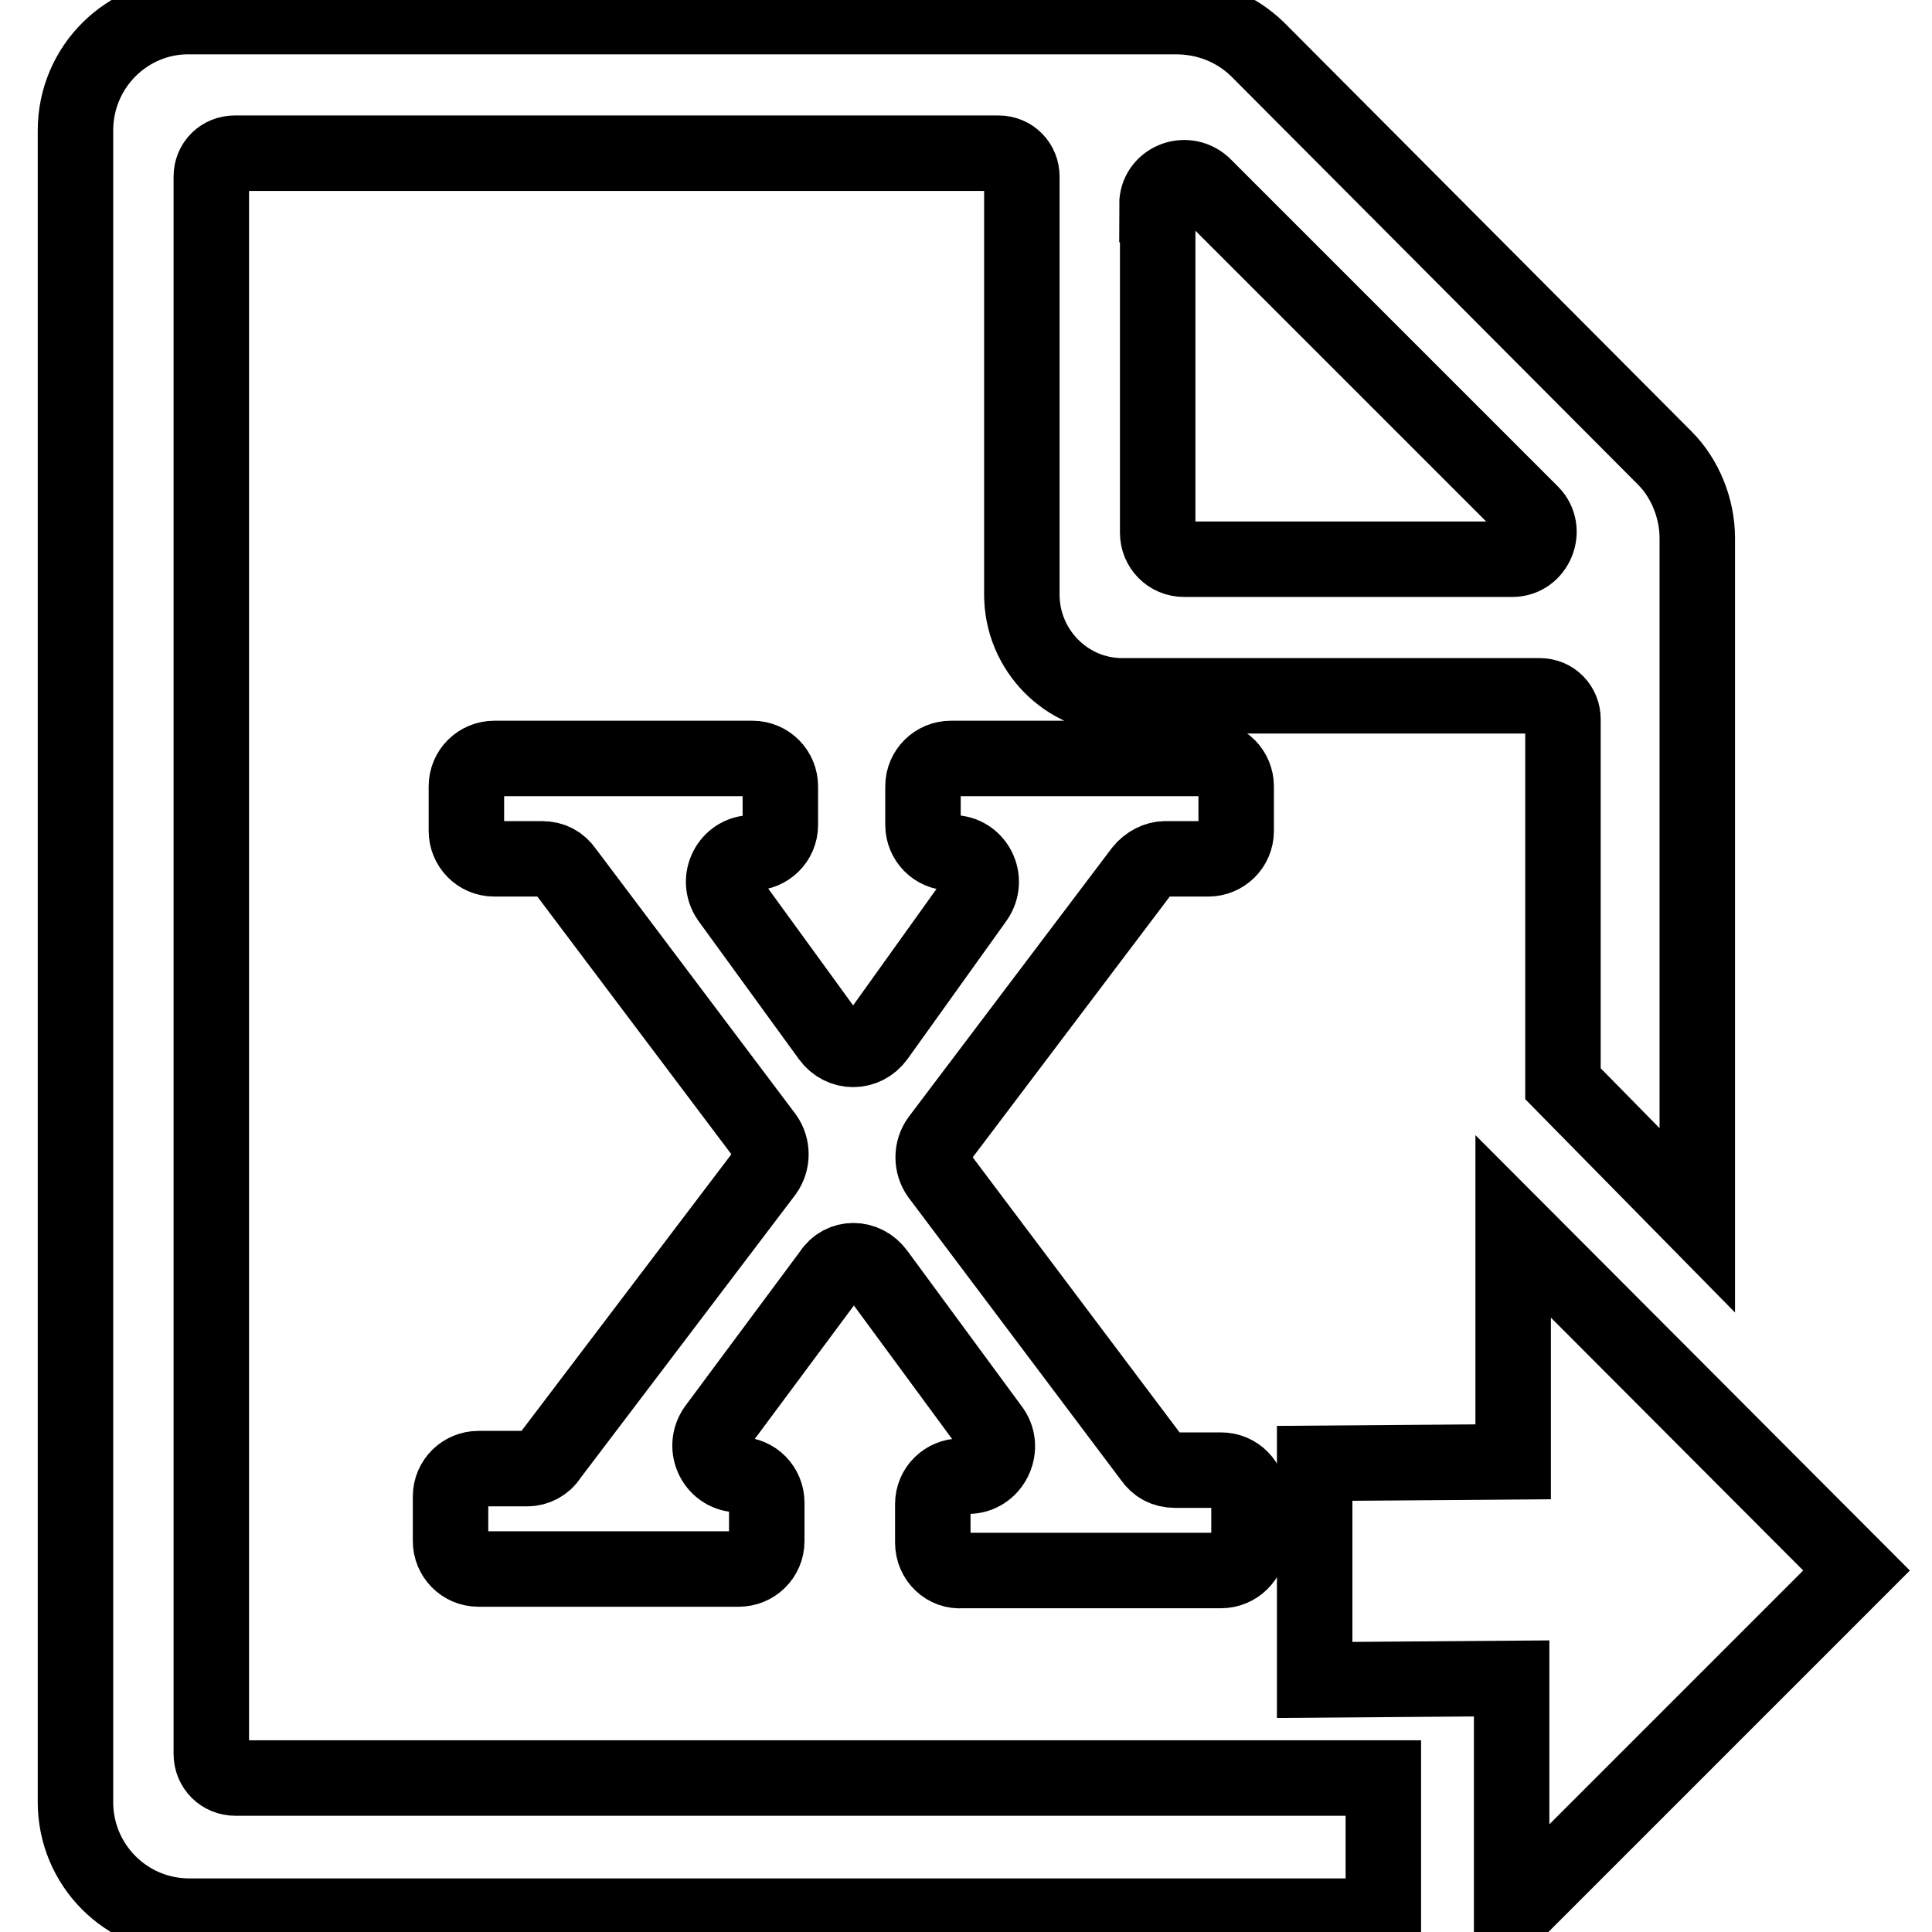<?xml version="1.0" encoding="utf-8"?>
<!-- Svg Vector Icons : http://www.onlinewebfonts.com/icon -->
<!DOCTYPE svg PUBLIC "-//W3C//DTD SVG 1.1//EN" "http://www.w3.org/Graphics/SVG/1.1/DTD/svg11.dtd">
<svg version="1.1" xmlns="http://www.w3.org/2000/svg" xmlns:xlink="http://www.w3.org/1999/xlink" x="0px" y="0px" viewBox="0 0 256 256" enable-background="new 0 0 256 256" xml:space="preserve">
<g> <path stroke-width="10" fill-opacity="0" stroke="#000000"  d="M128.3,195.6h-1c-2,0-3.7,1.6-3.7,3.7v5.1c0,2.2,1.8,3.9,3.9,3.7h34.3c2,0,3.7-1.6,3.7-3.7v-5.9 c0-2-1.6-3.7-3.7-3.7h-6.1c-1.4,0-2.4-0.6-3.1-1.6l-28.2-37.5c-1-1.4-1-3.3,0-4.7l26.9-35.6c0.8-1,2-1.6,3.1-1.6h5.7 c2,0,3.7-1.6,3.7-3.7v-5.9c0-2-1.6-3.7-3.7-3.7h-34.1c-2,0-3.7,1.6-3.7,3.7v5.1c0,2,1.6,3.7,3.7,3.7h0.2c3.1,0,4.9,3.5,3.1,6.1 l-13.1,18.3c-1.6,2.2-4.7,2.2-6.3,0l-13.3-18.3c-1.8-2.6,0-6.1,3.1-6.1c2,0,3.7-1.6,3.7-3.7v-5.1c0-2-1.6-3.7-3.7-3.7H65.5 c-2,0-3.7,1.6-3.7,3.7v5.9c0,2,1.6,3.7,3.7,3.7h6.3c1.4,0,2.4,0.6,3.1,1.6l26.5,35.2c1,1.4,1,3.3,0,4.7L72.8,193 c-0.6,1-1.8,1.6-2.9,1.6h-6.5c-2,0-3.7,1.6-3.7,3.7v5.9c0,2,1.6,3.7,3.7,3.7h34.5c2,0,3.7-1.6,3.7-3.7v-5.1c0-2-1.6-3.7-3.7-3.7 c-3.1,0-4.9-3.5-3.1-6.1l15.3-20.6c1.4-2.2,4.5-2.2,6.1,0l15.3,20.8C133.2,192,131.4,195.6,128.3,195.6L128.3,195.6z M246,208.1 l-45.5-45.6v31.2l-26.3,0.2v28.7l26.1-0.2v31.4L246,208.1L246,208.1z M28,232.4V23.4c0-1.8,1.4-3.1,3.1-3.1h101.2 c1.8,0,3.1,1.4,3.1,3.1v55.4c0,7.3,5.9,13.4,13.3,13.4h55.3c1.8,0,3.1,1.4,3.1,3.1v48.3l17.8,18.1V71.3c0-3.9-1.6-7.9-4.3-10.6 L166.6,6.5c-2.9-2.8-6.7-4.3-10.8-4.3H25.1C16.9,2.1,10,8.8,10,17.3v221.5c0,8.3,6.7,15.1,15.1,15.1h158.2v-18.3H31.2 C29.4,235.6,28,234.2,28,232.4z M153.3,27.1c0-3.1,3.7-4.7,6.1-2.6L202.9,68c2.2,2.2,0.6,6.1-2.5,6.1h-43.5c-2,0-3.5-1.6-3.5-3.5 V27.1L153.3,27.1z"/></g>
</svg>